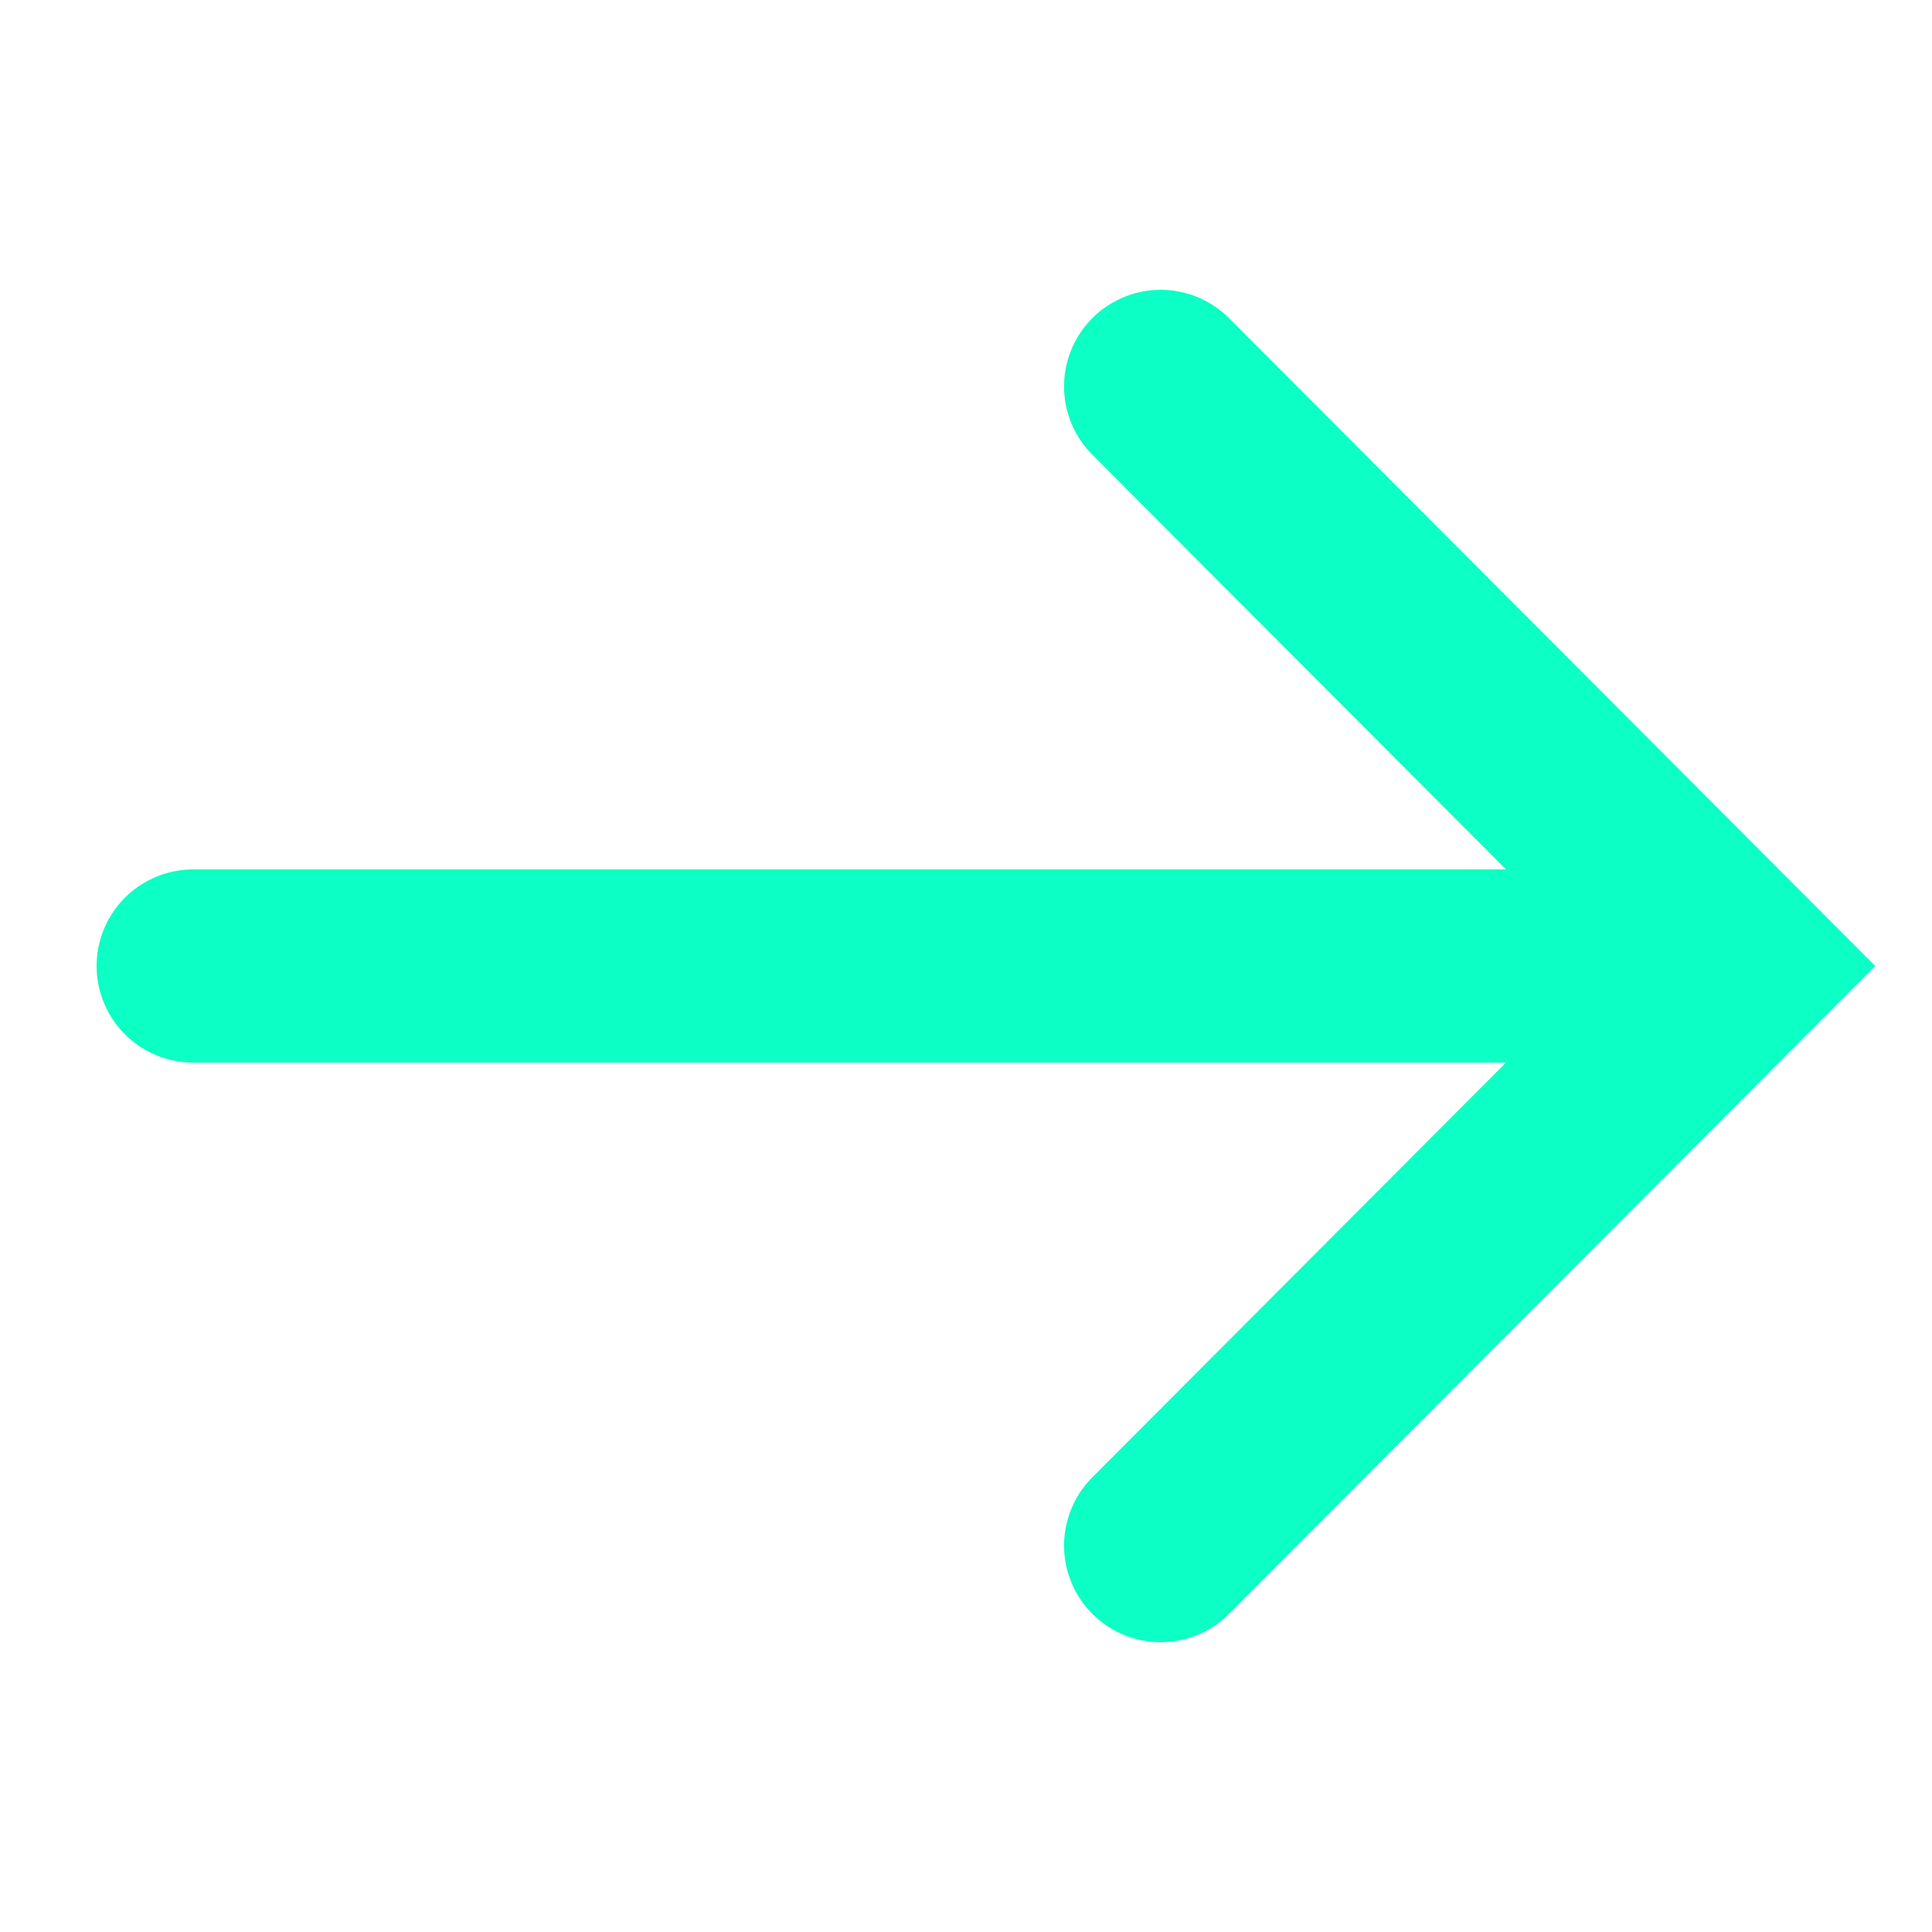 <svg width="20" height="20" viewBox="0 0 20 20" fill="none" xmlns="http://www.w3.org/2000/svg">
<path d="M12.015 4L18 10L12.015 16M17.169 10L2 10" stroke="#0CFFC4" stroke-width="2" stroke-miterlimit="10" stroke-linecap="round"/>
</svg>
